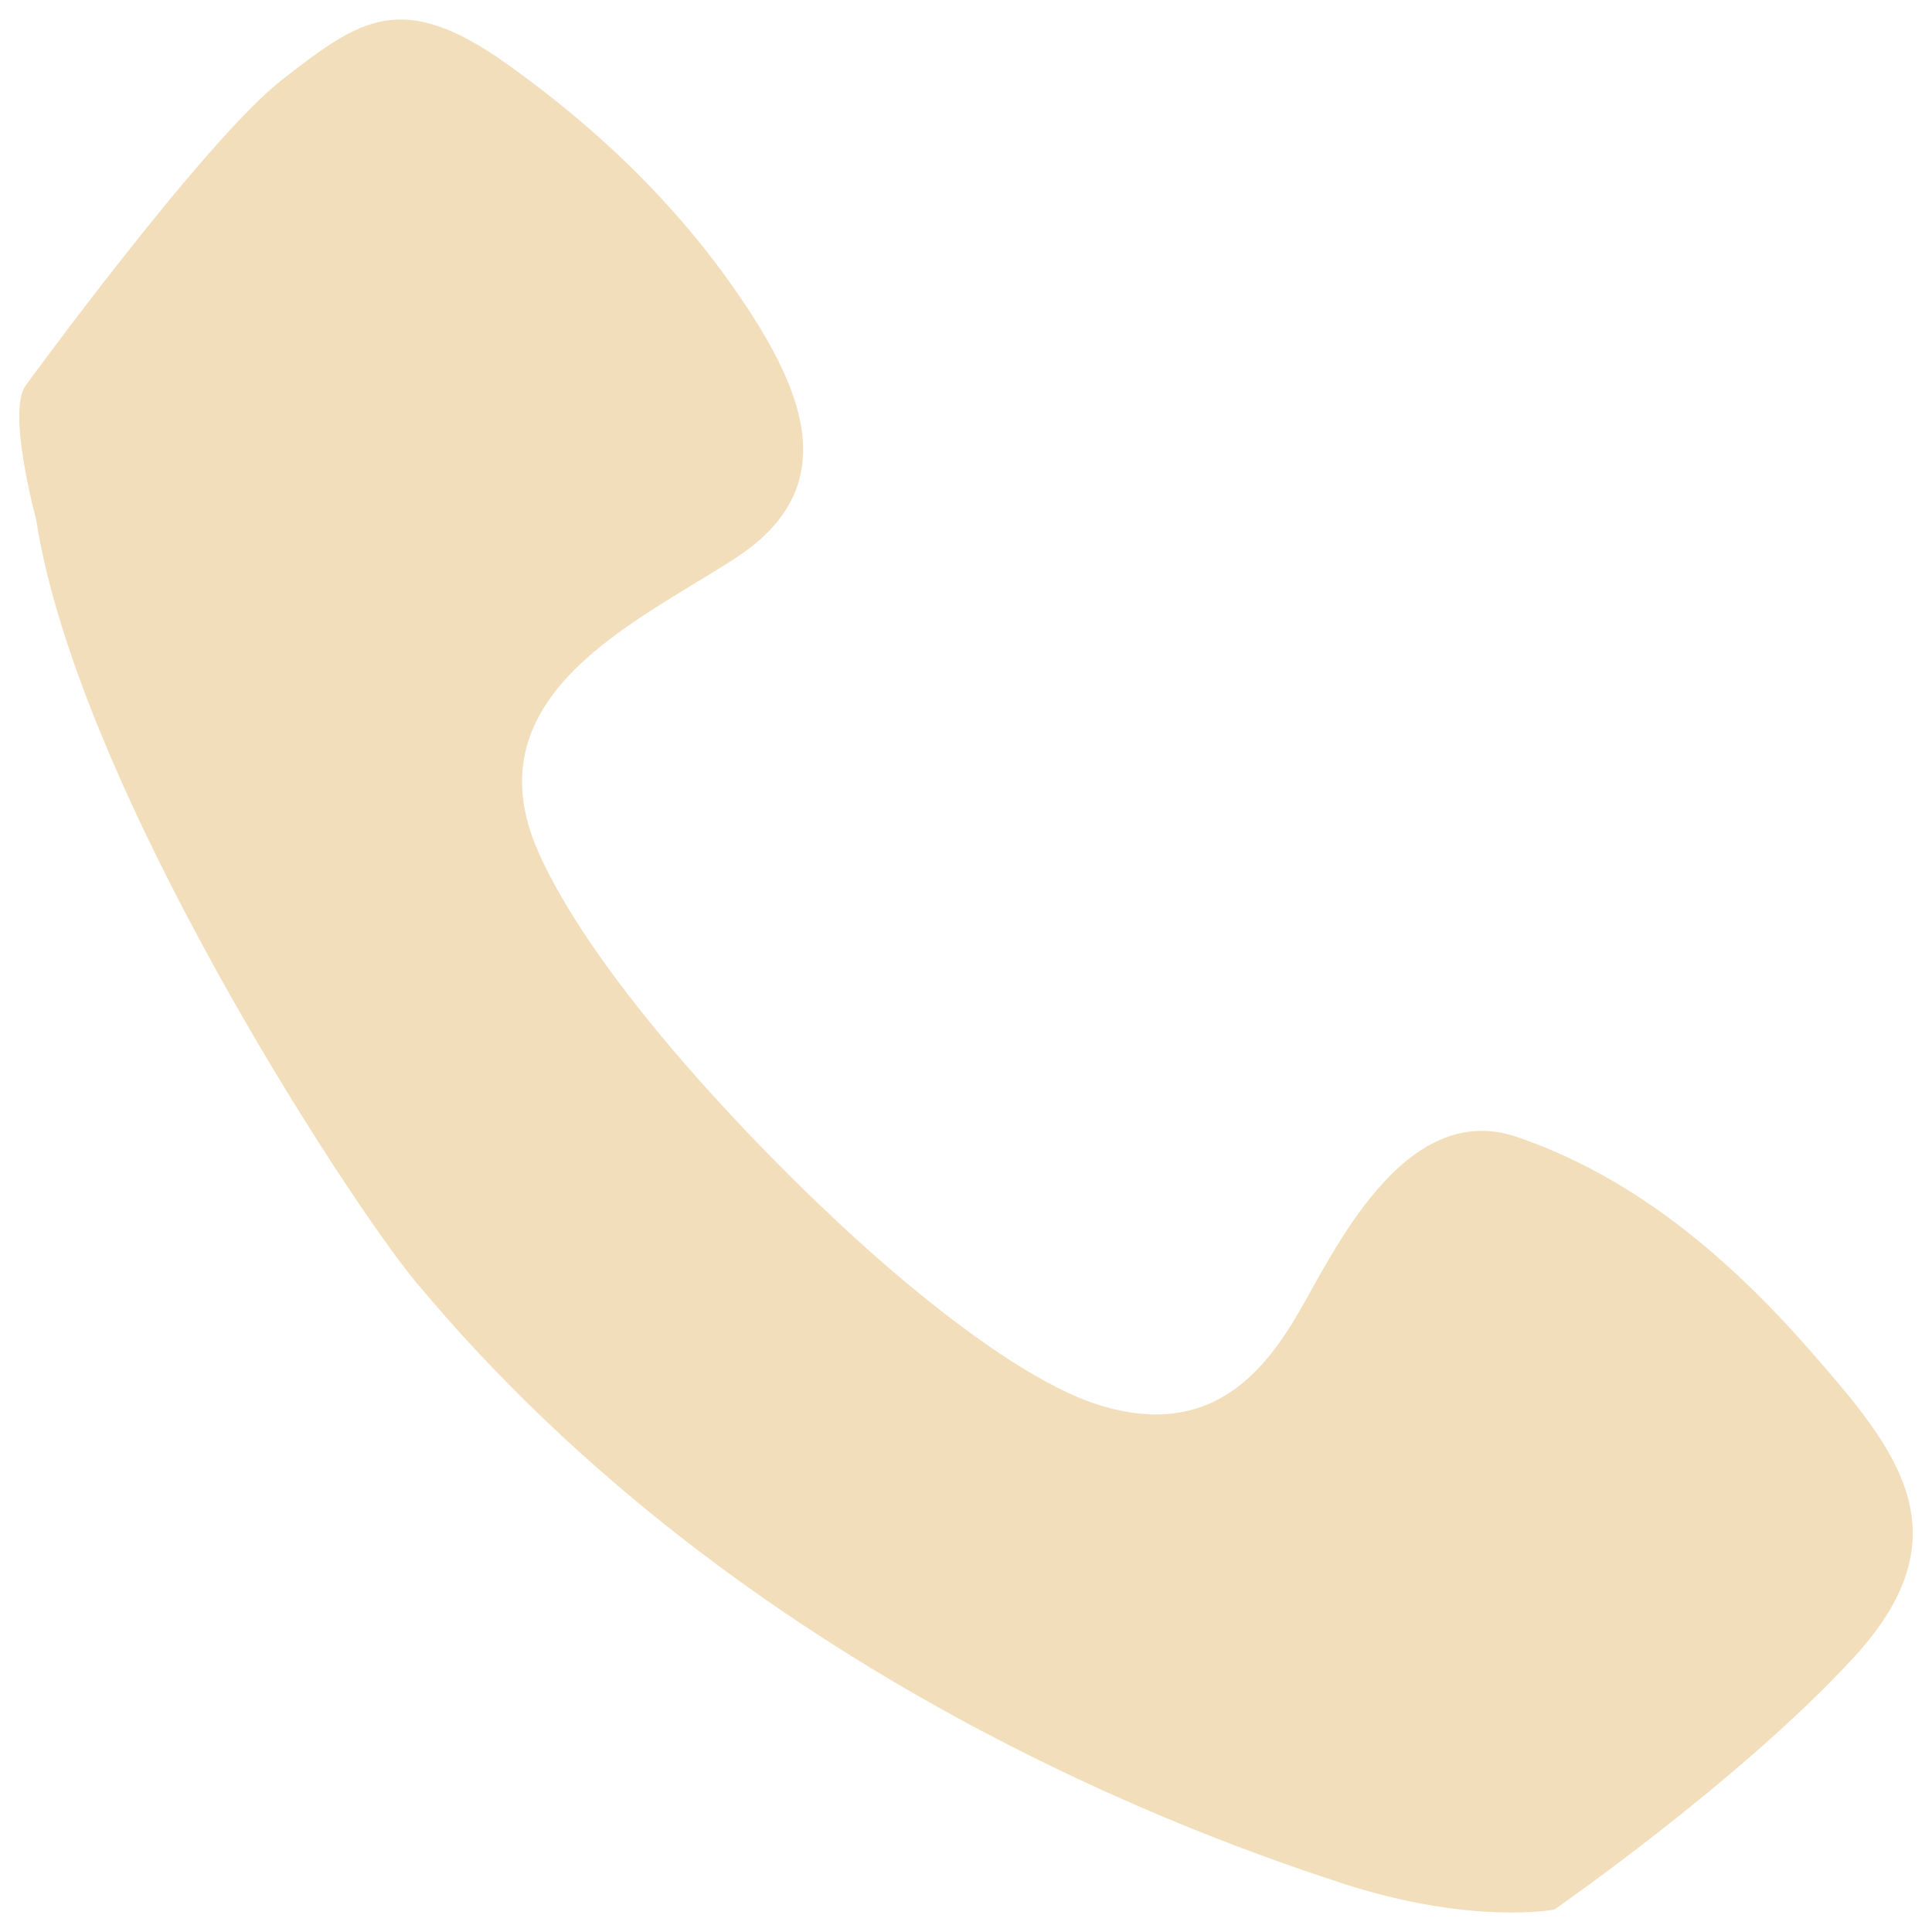 <svg width="18" height="18" viewBox="0 0 18 18" fill="none" xmlns="http://www.w3.org/2000/svg">
<path d="M0.238 3.593C0.238 3.593 1.906 1.305 2.628 0.743C3.35 0.182 3.737 -0.106 4.72 0.594C5.702 1.294 6.449 2.068 7.011 2.943C7.571 3.818 7.758 4.604 6.862 5.193C5.965 5.782 4.36 6.467 5.018 7.943C5.679 9.419 7.708 11.293 7.708 11.293C7.708 11.293 9.227 12.78 10.248 13.093C11.268 13.406 11.767 12.793 12.091 12.243C12.415 11.694 13.075 10.231 14.134 10.593C15.192 10.955 16.076 11.68 16.873 12.593C17.671 13.505 18.329 14.292 17.271 15.442C16.213 16.592 14.481 17.791 14.481 17.791C14.481 17.791 13.709 17.941 12.489 17.541C11.268 17.141 6.961 15.655 3.872 11.941C3.26 11.205 0.722 7.33 0.337 4.842C0.338 4.842 0.063 3.843 0.238 3.593Z" fill="#F2DEBA"/>
</svg>
